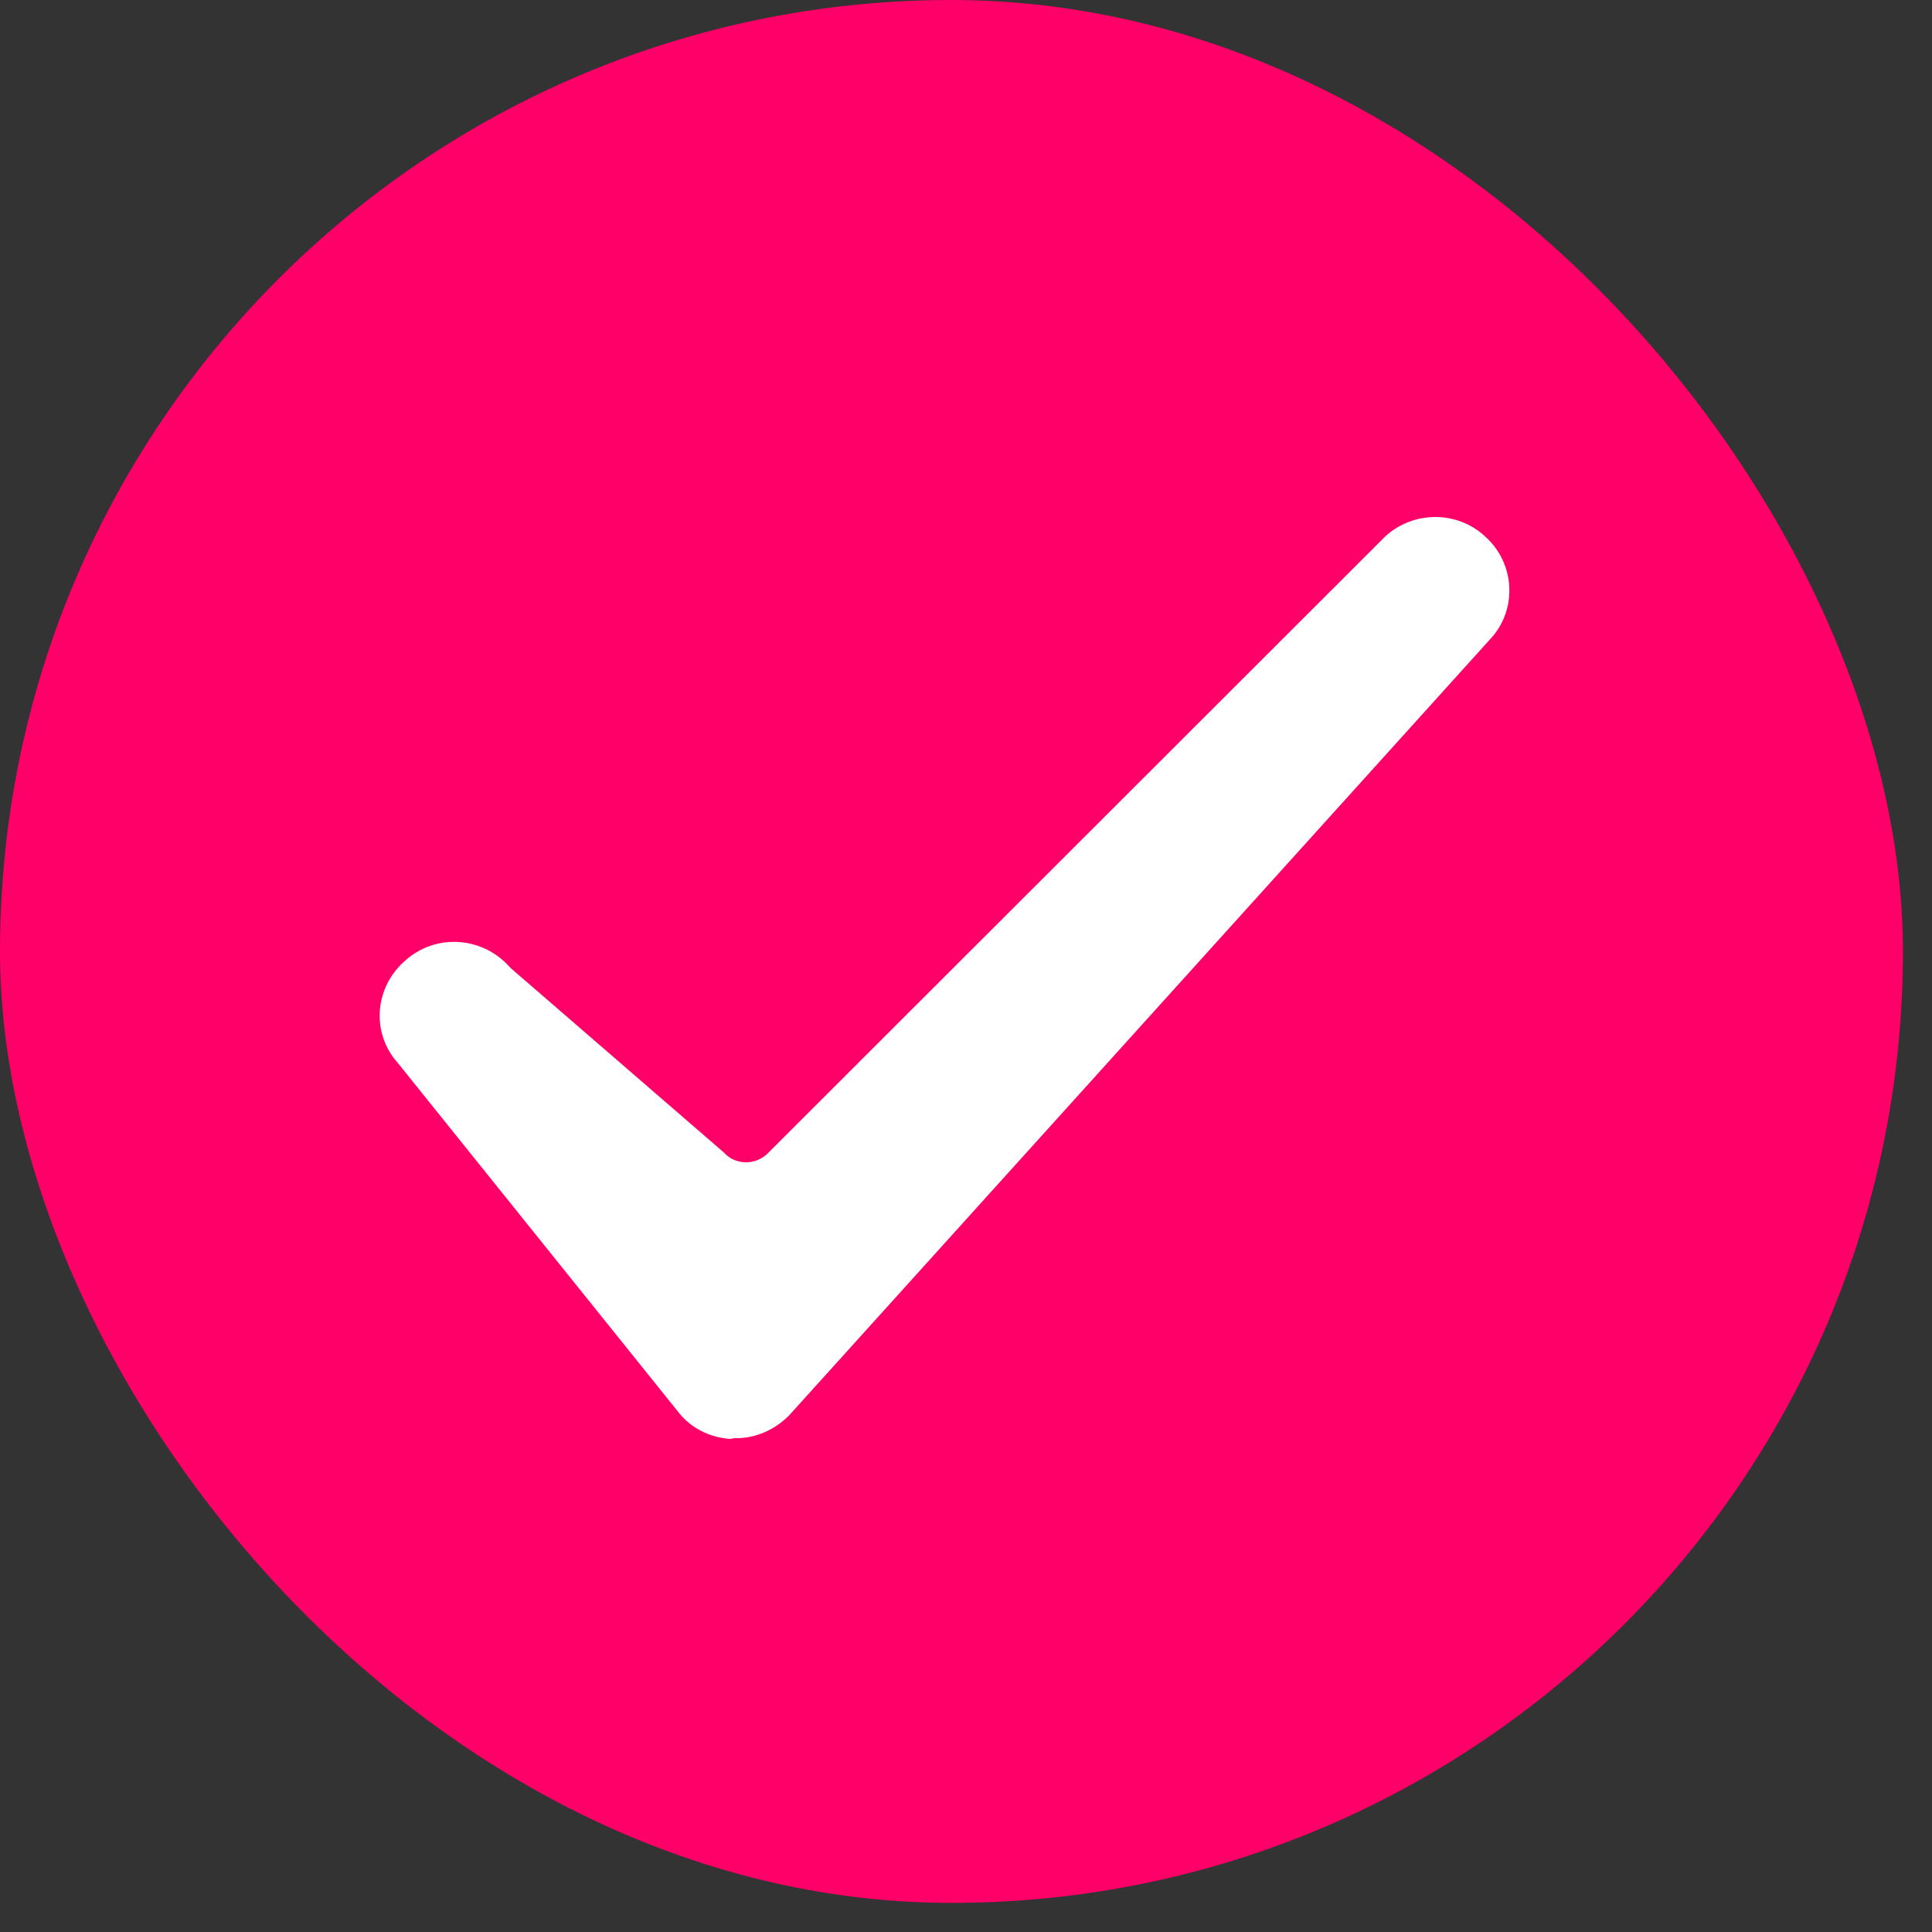 <svg width="34" height="34" viewBox="0 0 34 34" fill="none" xmlns="http://www.w3.org/2000/svg">
<rect x="0" y="0" width="34" height="34" fill="#333333" stroke="none"/>
<rect width="33.488" height="33.488" rx="16.744" fill="#FF0068"/>
<path d="M12.809 25.319C12.472 25.286 12.168 25.13 11.96 24.878L7.004 18.71C6.525 18.179 6.586 17.365 7.144 16.894C7.682 16.421 8.506 16.481 8.982 17.032L12.742 20.285C12.953 20.516 13.316 20.509 13.53 20.278L24.302 9.516C24.78 8.995 25.615 8.951 26.14 9.445C26.667 9.917 26.712 10.742 26.213 11.261L13.895 24.9C13.633 25.169 13.277 25.323 12.917 25.308C12.873 25.325 12.851 25.323 12.809 25.319Z" fill="white"/>
</svg>
